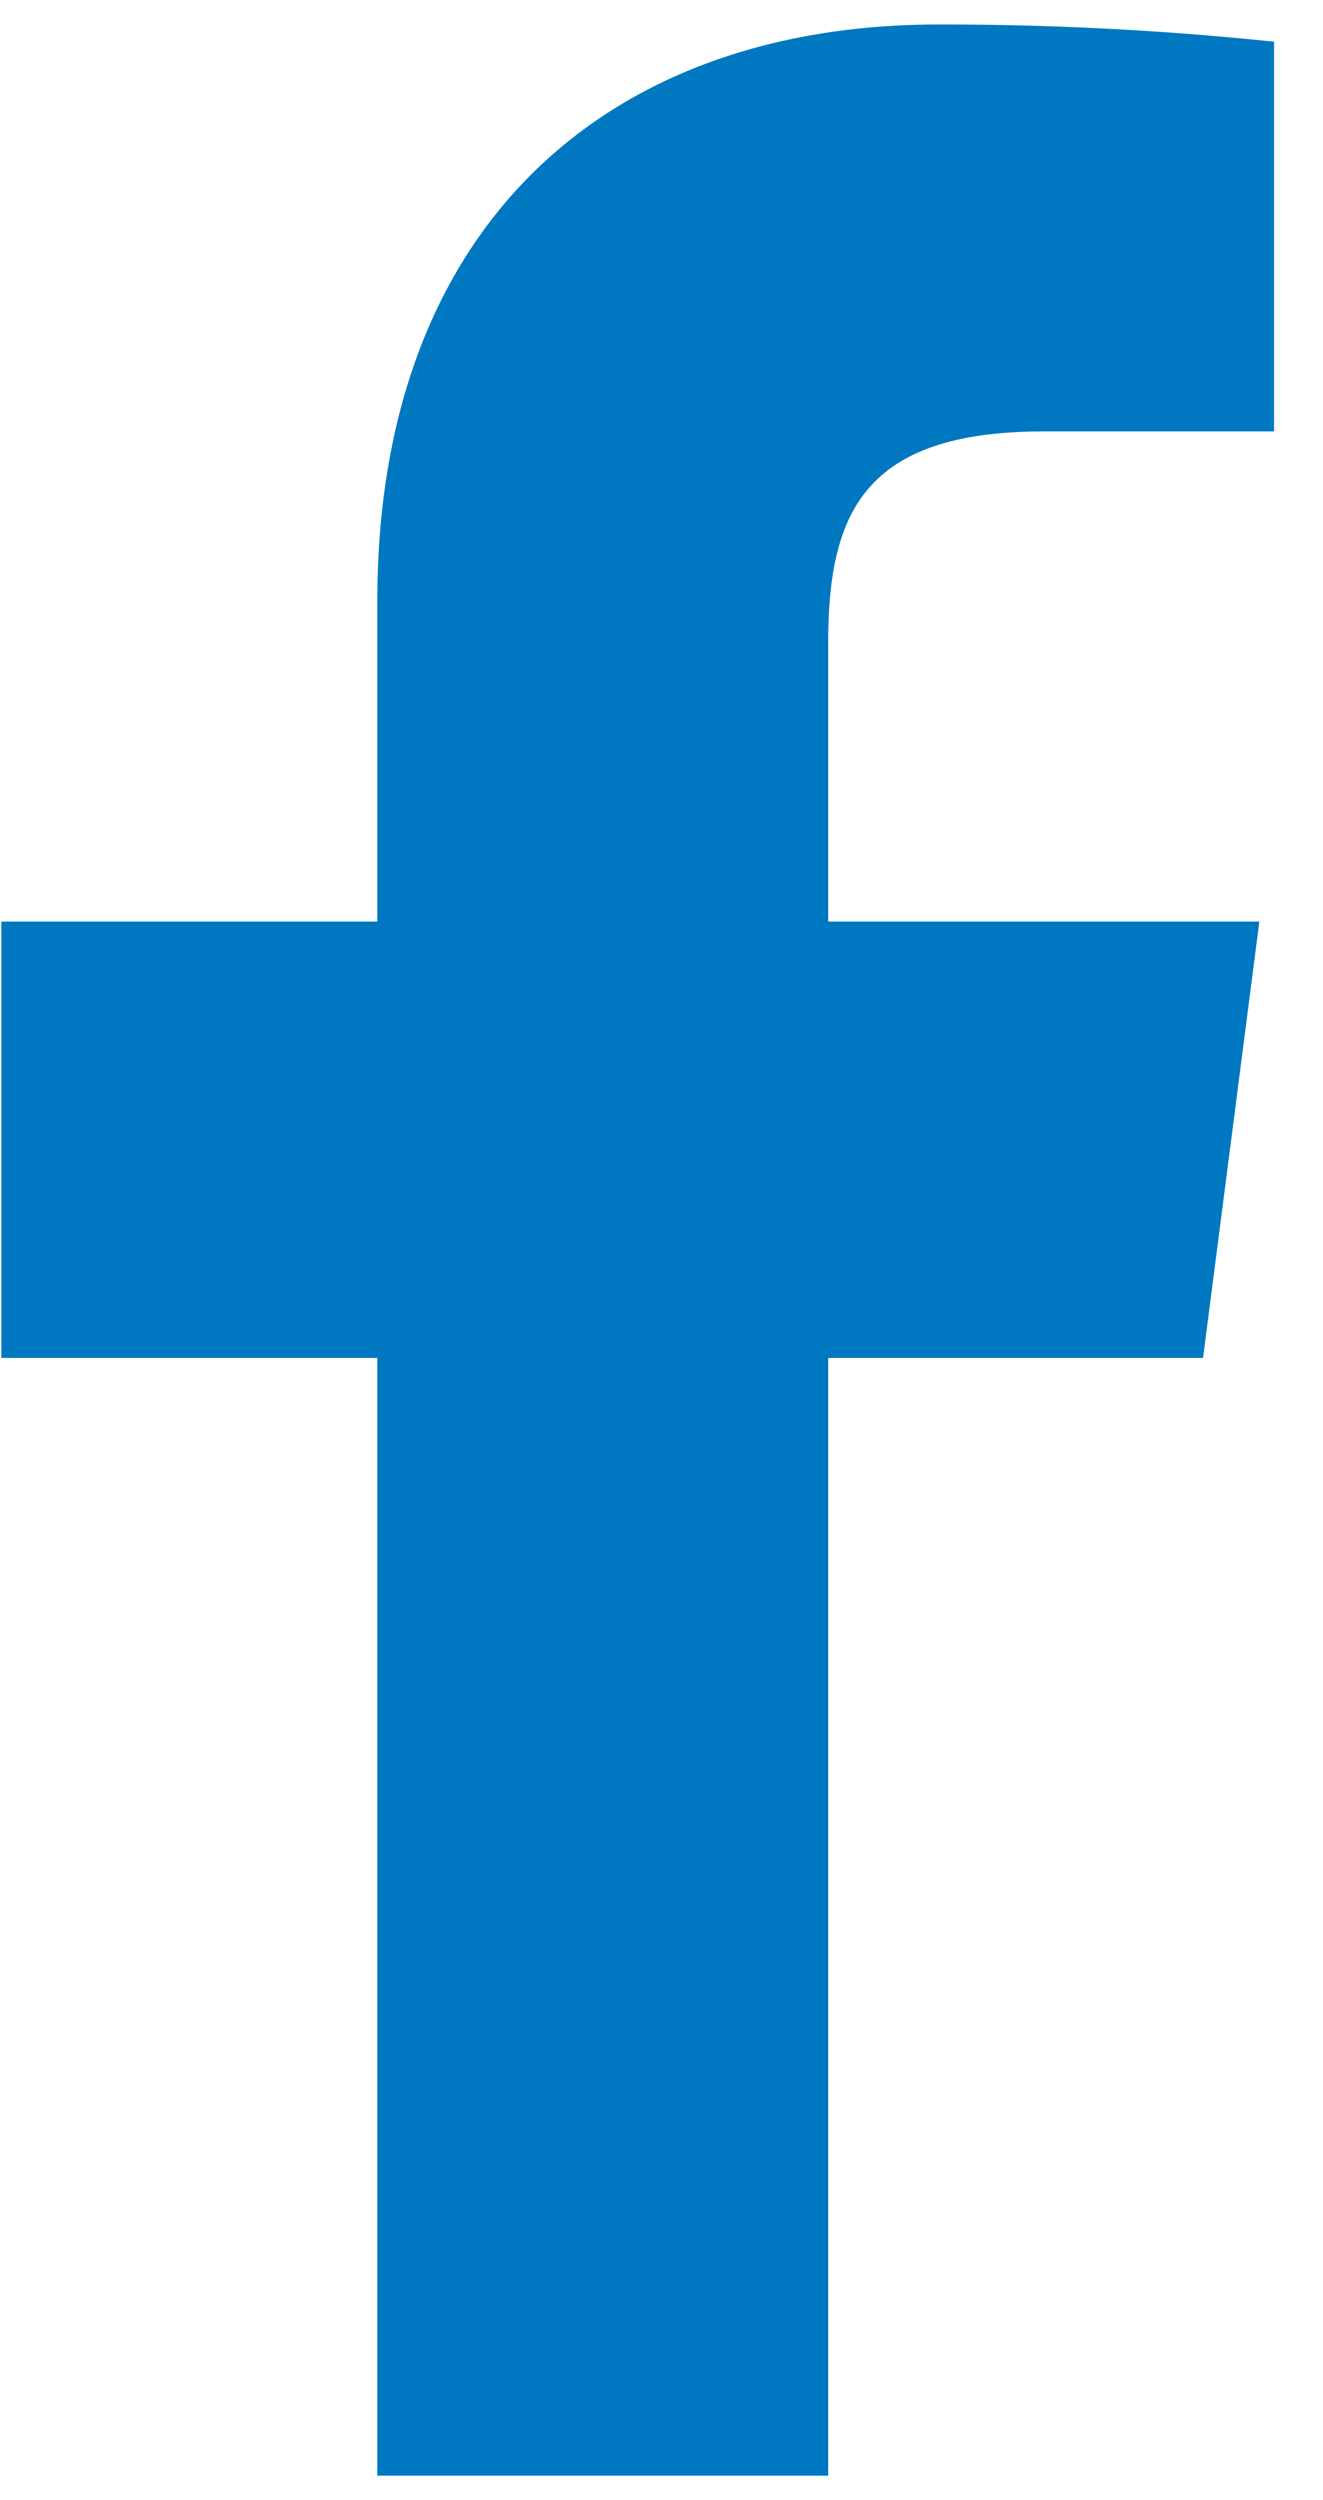 <svg width="18" height="34" fill="none" xmlns="http://www.w3.org/2000/svg"><path d="M14.2 5.867h3.134v-5.3a43.515 43.515 0 00-4.566-.234C8.234.333 5.134 3.1 5.134 8.167v4.366H.018v5.934h5.116v15.2h6.134v-15.2h5.1l.766-5.934h-5.866V8.75c0-1.75.466-2.883 2.933-2.883z" fill="#0078C1"/></svg>